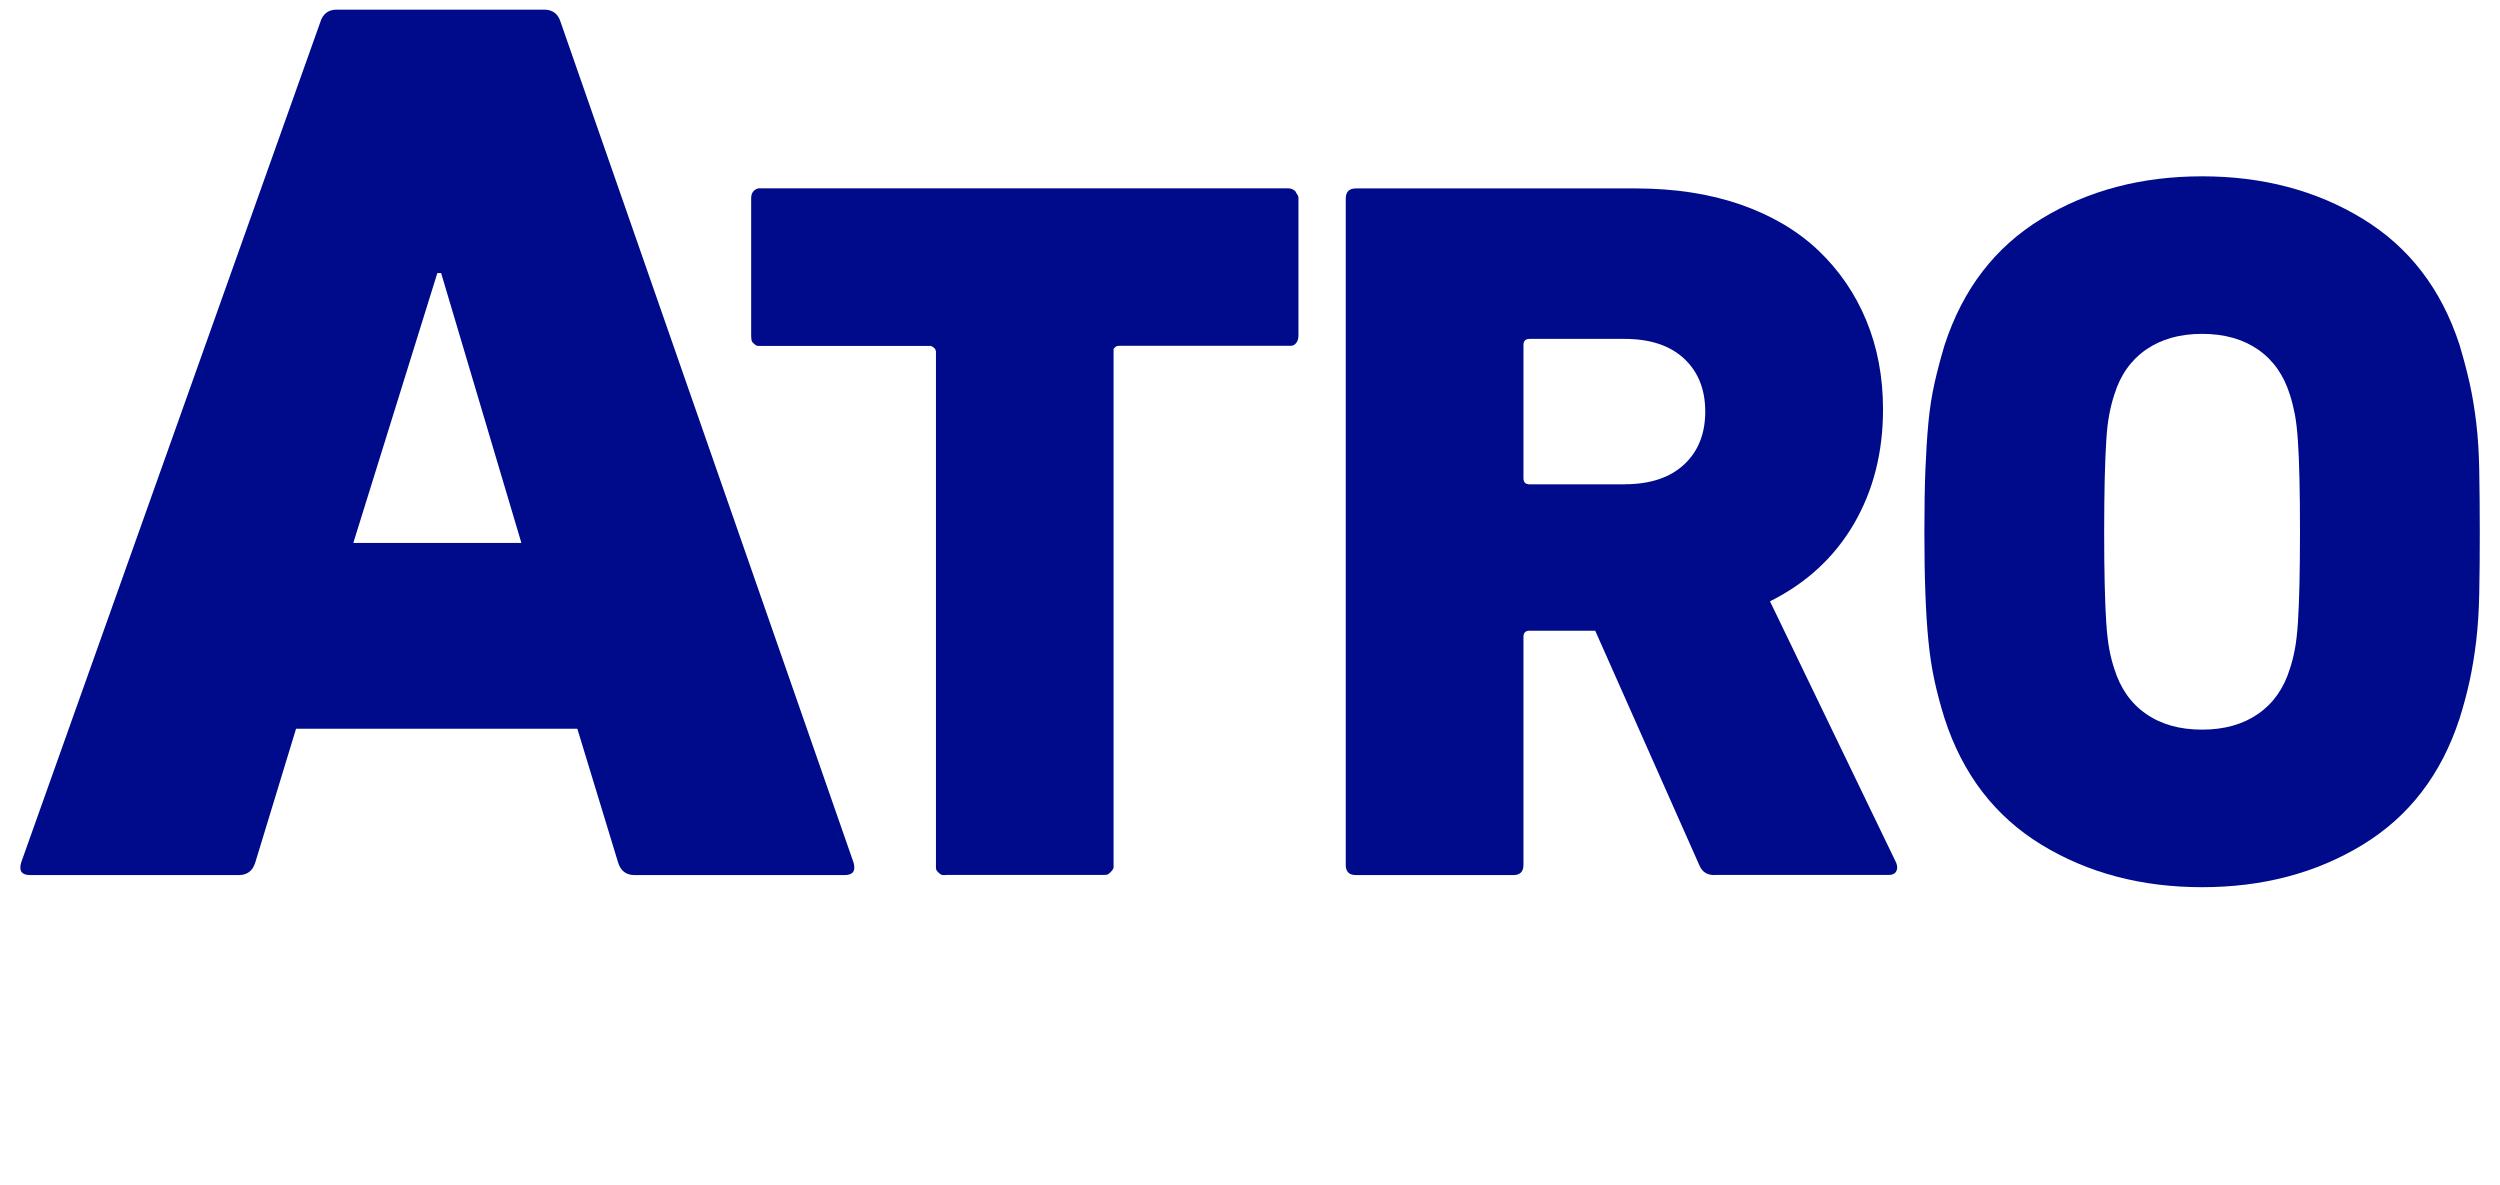 <?xml version="1.0" encoding="utf-8"?>
<!-- Generator: Adobe Illustrator 23.0.3, SVG Export Plug-In . SVG Version: 6.00 Build 0)  -->
<svg version="1.1" id="ATRO_30_Year" xmlns="http://www.w3.org/2000/svg" xmlns:xlink="http://www.w3.org/1999/xlink" x="0px"
	 y="0px" viewBox="0 0 324 153.59" style="enable-background:new 0 0 324 153.59;" xml:space="preserve">
<style type="text/css">
	.st0{fill:#000B8C;}
</style>
<g>
	<path class="st0" d="M41.5,2.9c0.33-1.1,1.04-1.65,2.14-1.65h26.89c1.1,0,1.81,0.55,2.14,1.65l37.94,108.86
		c0.33,1.1-0.06,1.65-1.15,1.65H82.24c-1.1,0-1.81-0.55-2.14-1.65l-5.28-17.32H38.37l-5.28,17.32c-0.33,1.1-1.05,1.65-2.14,1.65H3.9
		c-1.1,0-1.48-0.55-1.15-1.65L41.5,2.9z M67.57,70.36L57.17,35.39h-0.49L45.79,70.36H67.57z"/>
	<path class="st0" d="M122.6,113.41h-0.39c-0.18,0-0.39-0.13-0.65-0.39c-0.18-0.17-0.26-0.35-0.26-0.52v-0.39V45.62
		c0-0.35-0.22-0.61-0.65-0.79h-0.13H98.65h-0.39c-0.18,0-0.35-0.09-0.52-0.26l-0.13-0.13l-0.13-0.13c-0.09-0.17-0.13-0.44-0.13-0.79
		v-17.8c0-0.7,0.3-1.13,0.92-1.31h0.39h68.31c0.35,0,0.65,0.13,0.92,0.39l0.13,0.26c0.17,0.18,0.26,0.39,0.26,0.65v17.8
		c0,0.44-0.13,0.79-0.39,1.05c-0.18,0.18-0.39,0.26-0.65,0.26h-0.26H145.1c-0.26,0-0.44,0.04-0.52,0.13l-0.26,0.26v0.39v66.48v0.39
		c-0.09,0.26-0.31,0.52-0.65,0.79c-0.09,0.09-0.31,0.13-0.65,0.13H122.6z"/>
	<path class="st0" d="M222.18,113.41c-0.96,0-1.62-0.44-1.96-1.31l-13.48-30.36h-8.51c-0.52,0-0.79,0.26-0.79,0.79v29.57
		c0,0.87-0.44,1.31-1.31,1.31h-20.41c-0.87,0-1.31-0.44-1.31-1.31V25.73c0-0.87,0.44-1.31,1.31-1.31h36.25
		c5.06,0,9.6,0.7,13.61,2.09c4.01,1.4,7.37,3.38,10.08,5.95c2.7,2.57,4.78,5.61,6.22,9.09c1.44,3.49,2.16,7.33,2.16,11.52
		c0,5.58-1.27,10.53-3.79,14.85c-2.53,4.32-6.15,7.66-10.86,10.01l16.36,33.89c0.17,0.44,0.17,0.81,0,1.11
		c-0.18,0.31-0.48,0.46-0.92,0.46H222.18z M210.53,62.76c3.31,0,5.89-0.85,7.72-2.55s2.75-3.99,2.75-6.87
		c0-2.88-0.92-5.17-2.75-6.87s-4.41-2.55-7.72-2.55h-12.3c-0.52,0-0.79,0.26-0.79,0.79v17.27c0,0.52,0.26,0.79,0.79,0.79H210.53z"/>
	<path class="st0" d="M285.39,114.98c-7.85,0-14.79-1.83-20.81-5.5s-10.21-9.12-12.56-16.36c-0.52-1.66-0.96-3.29-1.31-4.91
		c-0.35-1.61-0.61-3.34-0.79-5.17c-0.18-1.83-0.31-3.88-0.39-6.15c-0.09-2.27-0.13-4.93-0.13-7.98c0-3.05,0.04-5.71,0.13-7.98
		c0.09-2.27,0.22-4.32,0.39-6.15c0.17-1.83,0.44-3.53,0.79-5.1c0.35-1.57,0.79-3.23,1.31-4.97c2.36-7.24,6.54-12.69,12.56-16.36
		s12.96-5.5,20.81-5.5c7.85,0,14.79,1.83,20.81,5.5s10.21,9.12,12.56,16.36c0.52,1.75,0.96,3.4,1.31,4.97
		c0.35,1.57,0.63,3.27,0.85,5.1c0.22,1.83,0.35,3.88,0.39,6.15c0.04,2.27,0.07,4.93,0.07,7.98c0,3.05-0.02,5.72-0.07,7.98
		c-0.04,2.27-0.18,4.32-0.39,6.15c-0.22,1.83-0.5,3.56-0.85,5.17c-0.35,1.62-0.79,3.25-1.31,4.91c-2.36,7.24-6.54,12.69-12.56,16.36
		S293.24,114.98,285.39,114.98z M285.39,94.56c2.88,0,5.3-0.68,7.26-2.04c1.96-1.36,3.34-3.31,4.12-5.85
		c0.26-0.79,0.48-1.64,0.65-2.56c0.17-0.92,0.3-2.06,0.39-3.42c0.09-1.36,0.15-3,0.2-4.93c0.04-1.93,0.07-4.21,0.07-6.84
		c0-2.63-0.02-4.91-0.07-6.84c-0.04-1.93-0.11-3.57-0.2-4.93c-0.09-1.36-0.22-2.5-0.39-3.42c-0.18-0.92-0.39-1.78-0.65-2.57
		c-0.79-2.54-2.16-4.49-4.12-5.85c-1.96-1.36-4.38-2.04-7.26-2.04c-2.88,0-5.3,0.68-7.26,2.04c-1.96,1.36-3.34,3.31-4.12,5.85
		c-0.26,0.79-0.48,1.65-0.65,2.57c-0.18,0.92-0.31,2.06-0.39,3.42c-0.09,1.36-0.15,3-0.2,4.93c-0.04,1.93-0.07,4.21-0.07,6.84
		c0,2.63,0.02,4.91,0.07,6.84c0.04,1.93,0.11,3.57,0.2,4.93c0.09,1.36,0.22,2.5,0.39,3.42c0.17,0.92,0.39,1.78,0.65,2.56
		c0.79,2.54,2.16,4.5,4.12,5.85C280.09,93.89,282.51,94.56,285.39,94.56z"/>
</g>
</svg>
